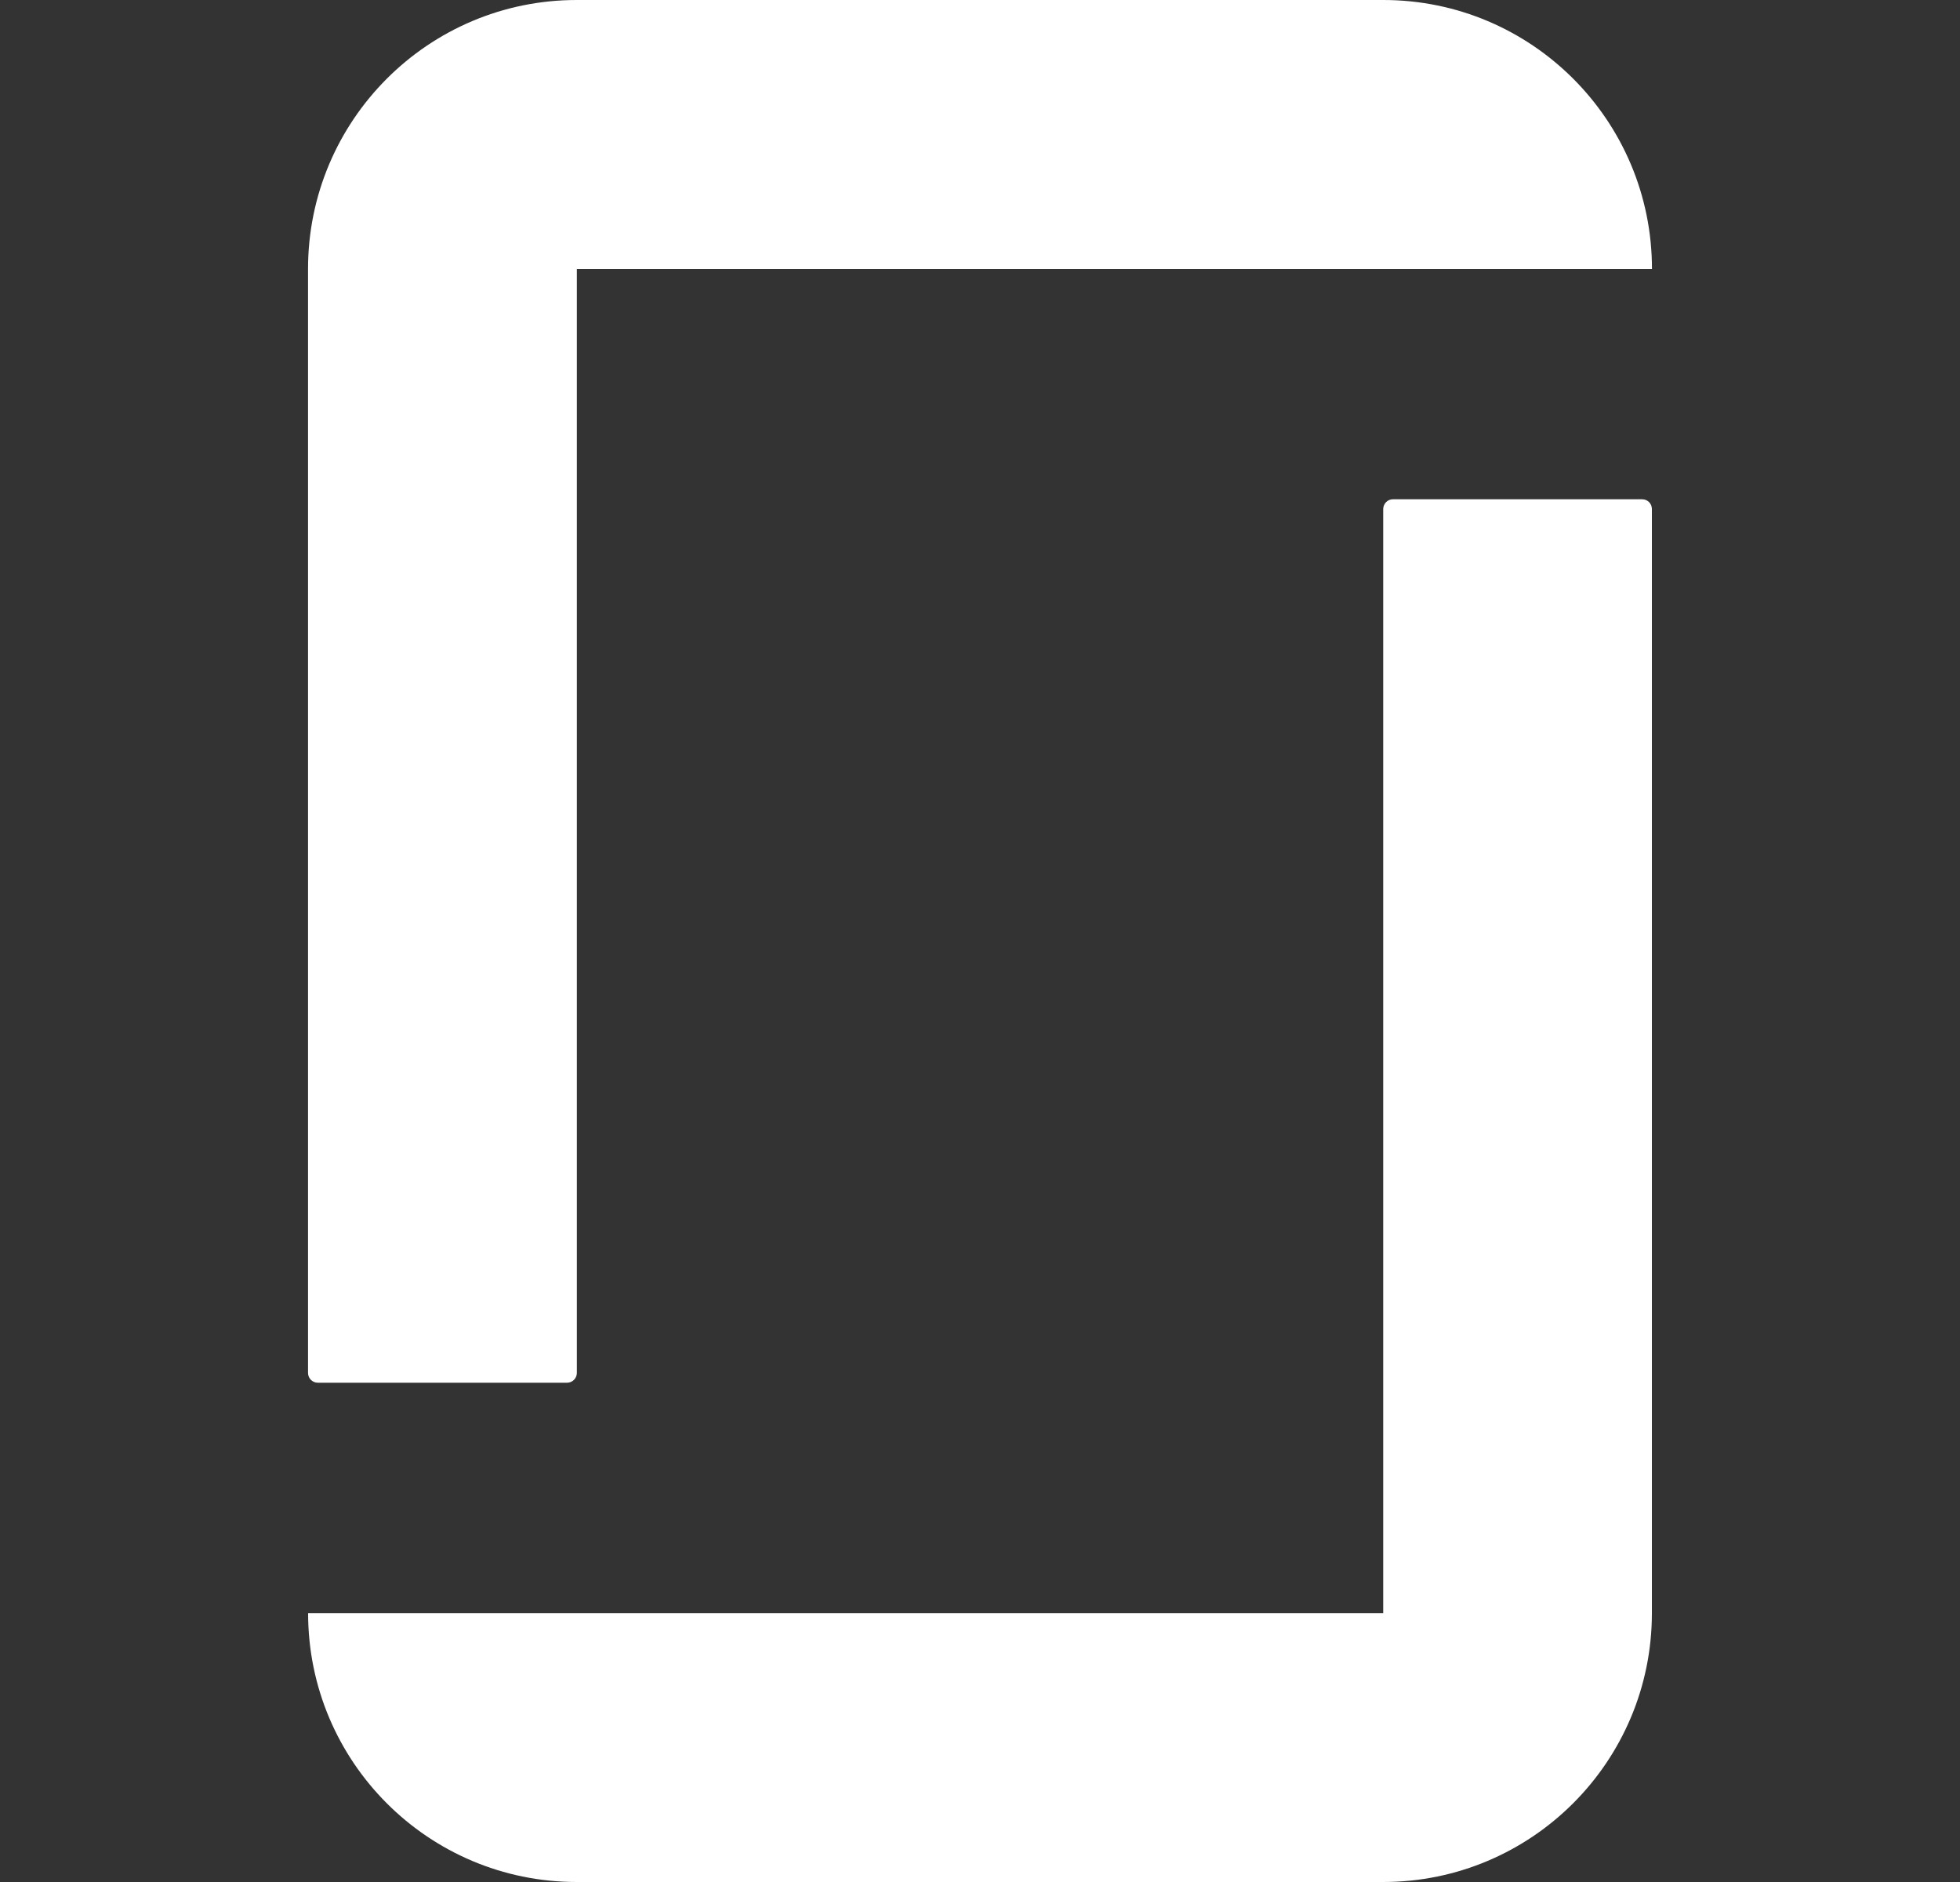 <svg width="25" height="24" viewBox="0 0 25 24" fill="none" xmlns="http://www.w3.org/2000/svg">
<rect x="0" y="0" width="25" height="24" fill="#333333" stroke="none"/>
<path d="M17.644 20.572H3.93C3.93 22.465 5.463 24 7.356 24H17.642C19.535 24 21.07 22.465 21.07 20.572V6.492C21.07 6.422 21.016 6.367 20.946 6.367H17.766C17.699 6.367 17.643 6.423 17.643 6.493V20.573L17.644 20.572ZM17.644 0C19.536 0 21.071 1.535 21.071 3.43H7.358V17.508C7.358 17.576 7.302 17.633 7.233 17.633H4.054C3.984 17.633 3.929 17.576 3.929 17.508V3.428C3.93 1.536 5.463 0 7.356 0H17.644Z" fill="white"/>
</svg>
